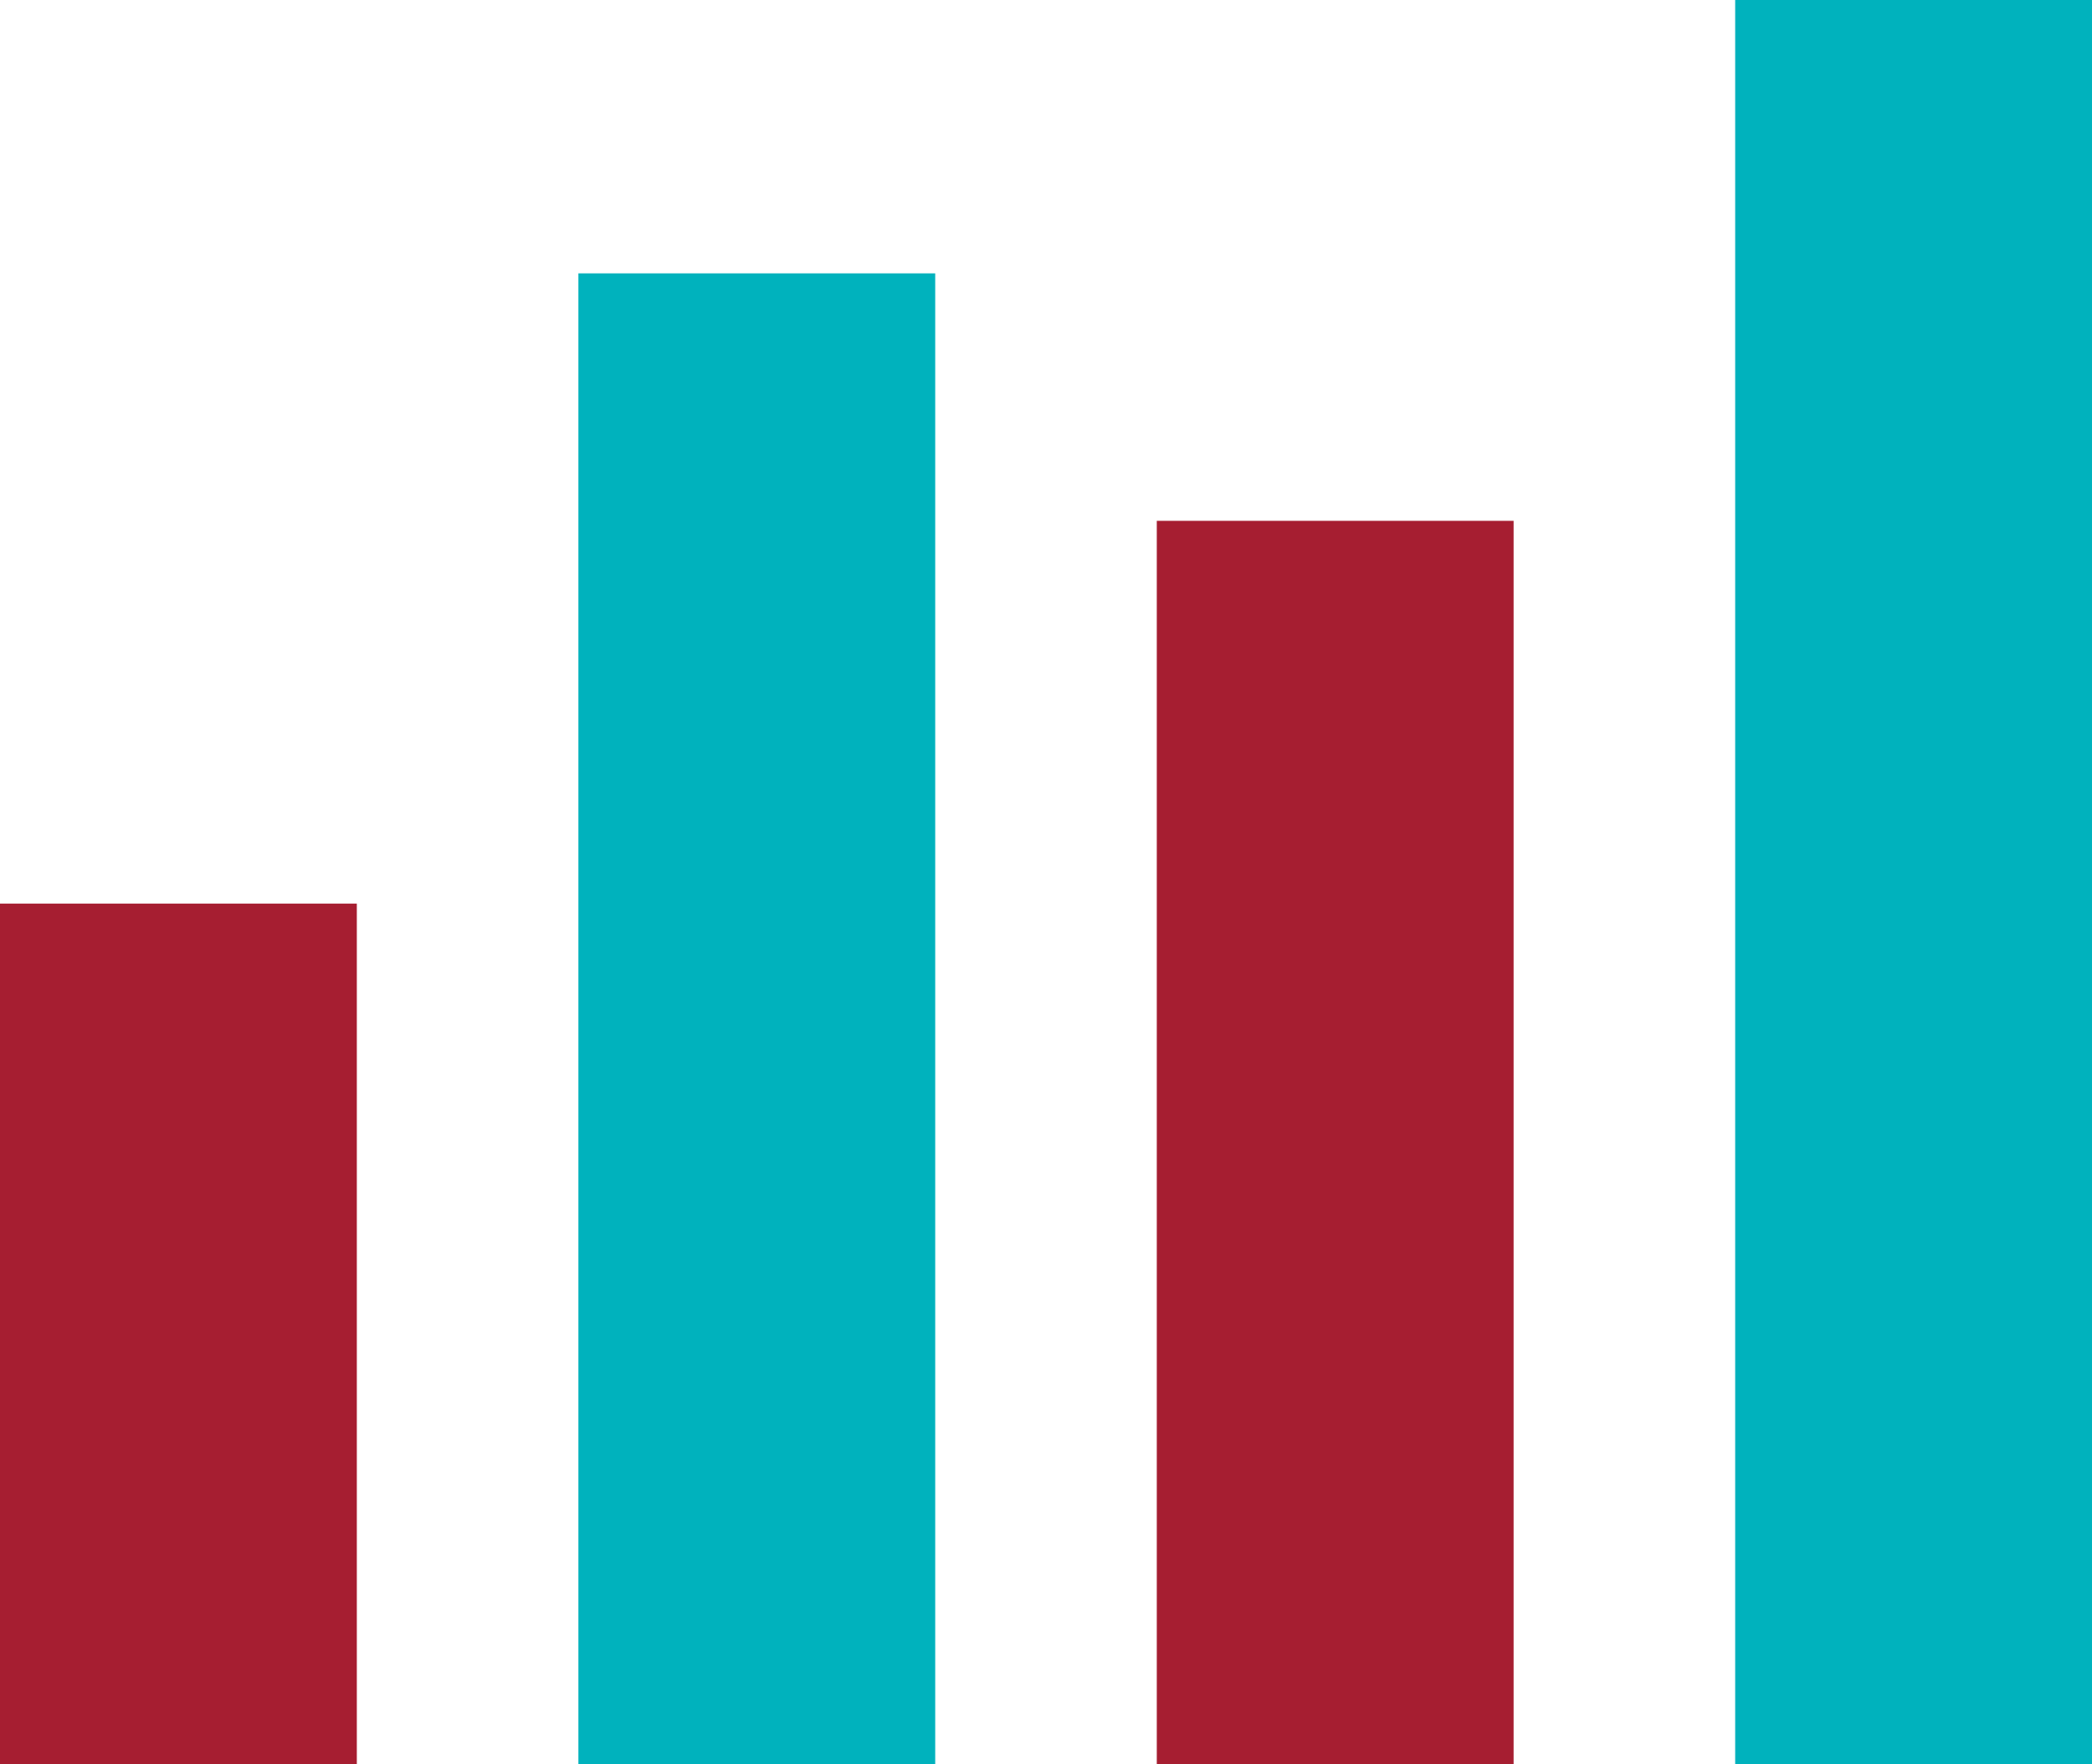 <?xml version="1.0" encoding="utf-8"?>
<!-- Generator: Adobe Illustrator 25.0.1, SVG Export Plug-In . SVG Version: 6.00 Build 0)  -->
<svg version="1.1" id="Layer_1" xmlns="http://www.w3.org/2000/svg" xmlns:xlink="http://www.w3.org/1999/xlink" x="0px" y="0px"
	 viewBox="0 0 72.7 61.3" enable-background="new 0 0 72.7 61.3" xml:space="preserve">
<path fill="#A61E31" d="M0,31.4h12.4v30H0V31.4z"/>
<path fill="#00B2BD" d="M20.1,9.5h12.4v51.9H20.1V9.5z M60.3,0h12.4v61.3H60.3V0z"/>
<path fill="#A61E31" d="M40.2,18.1h12.4v43.2H40.2V18.1z"/>
</svg>
